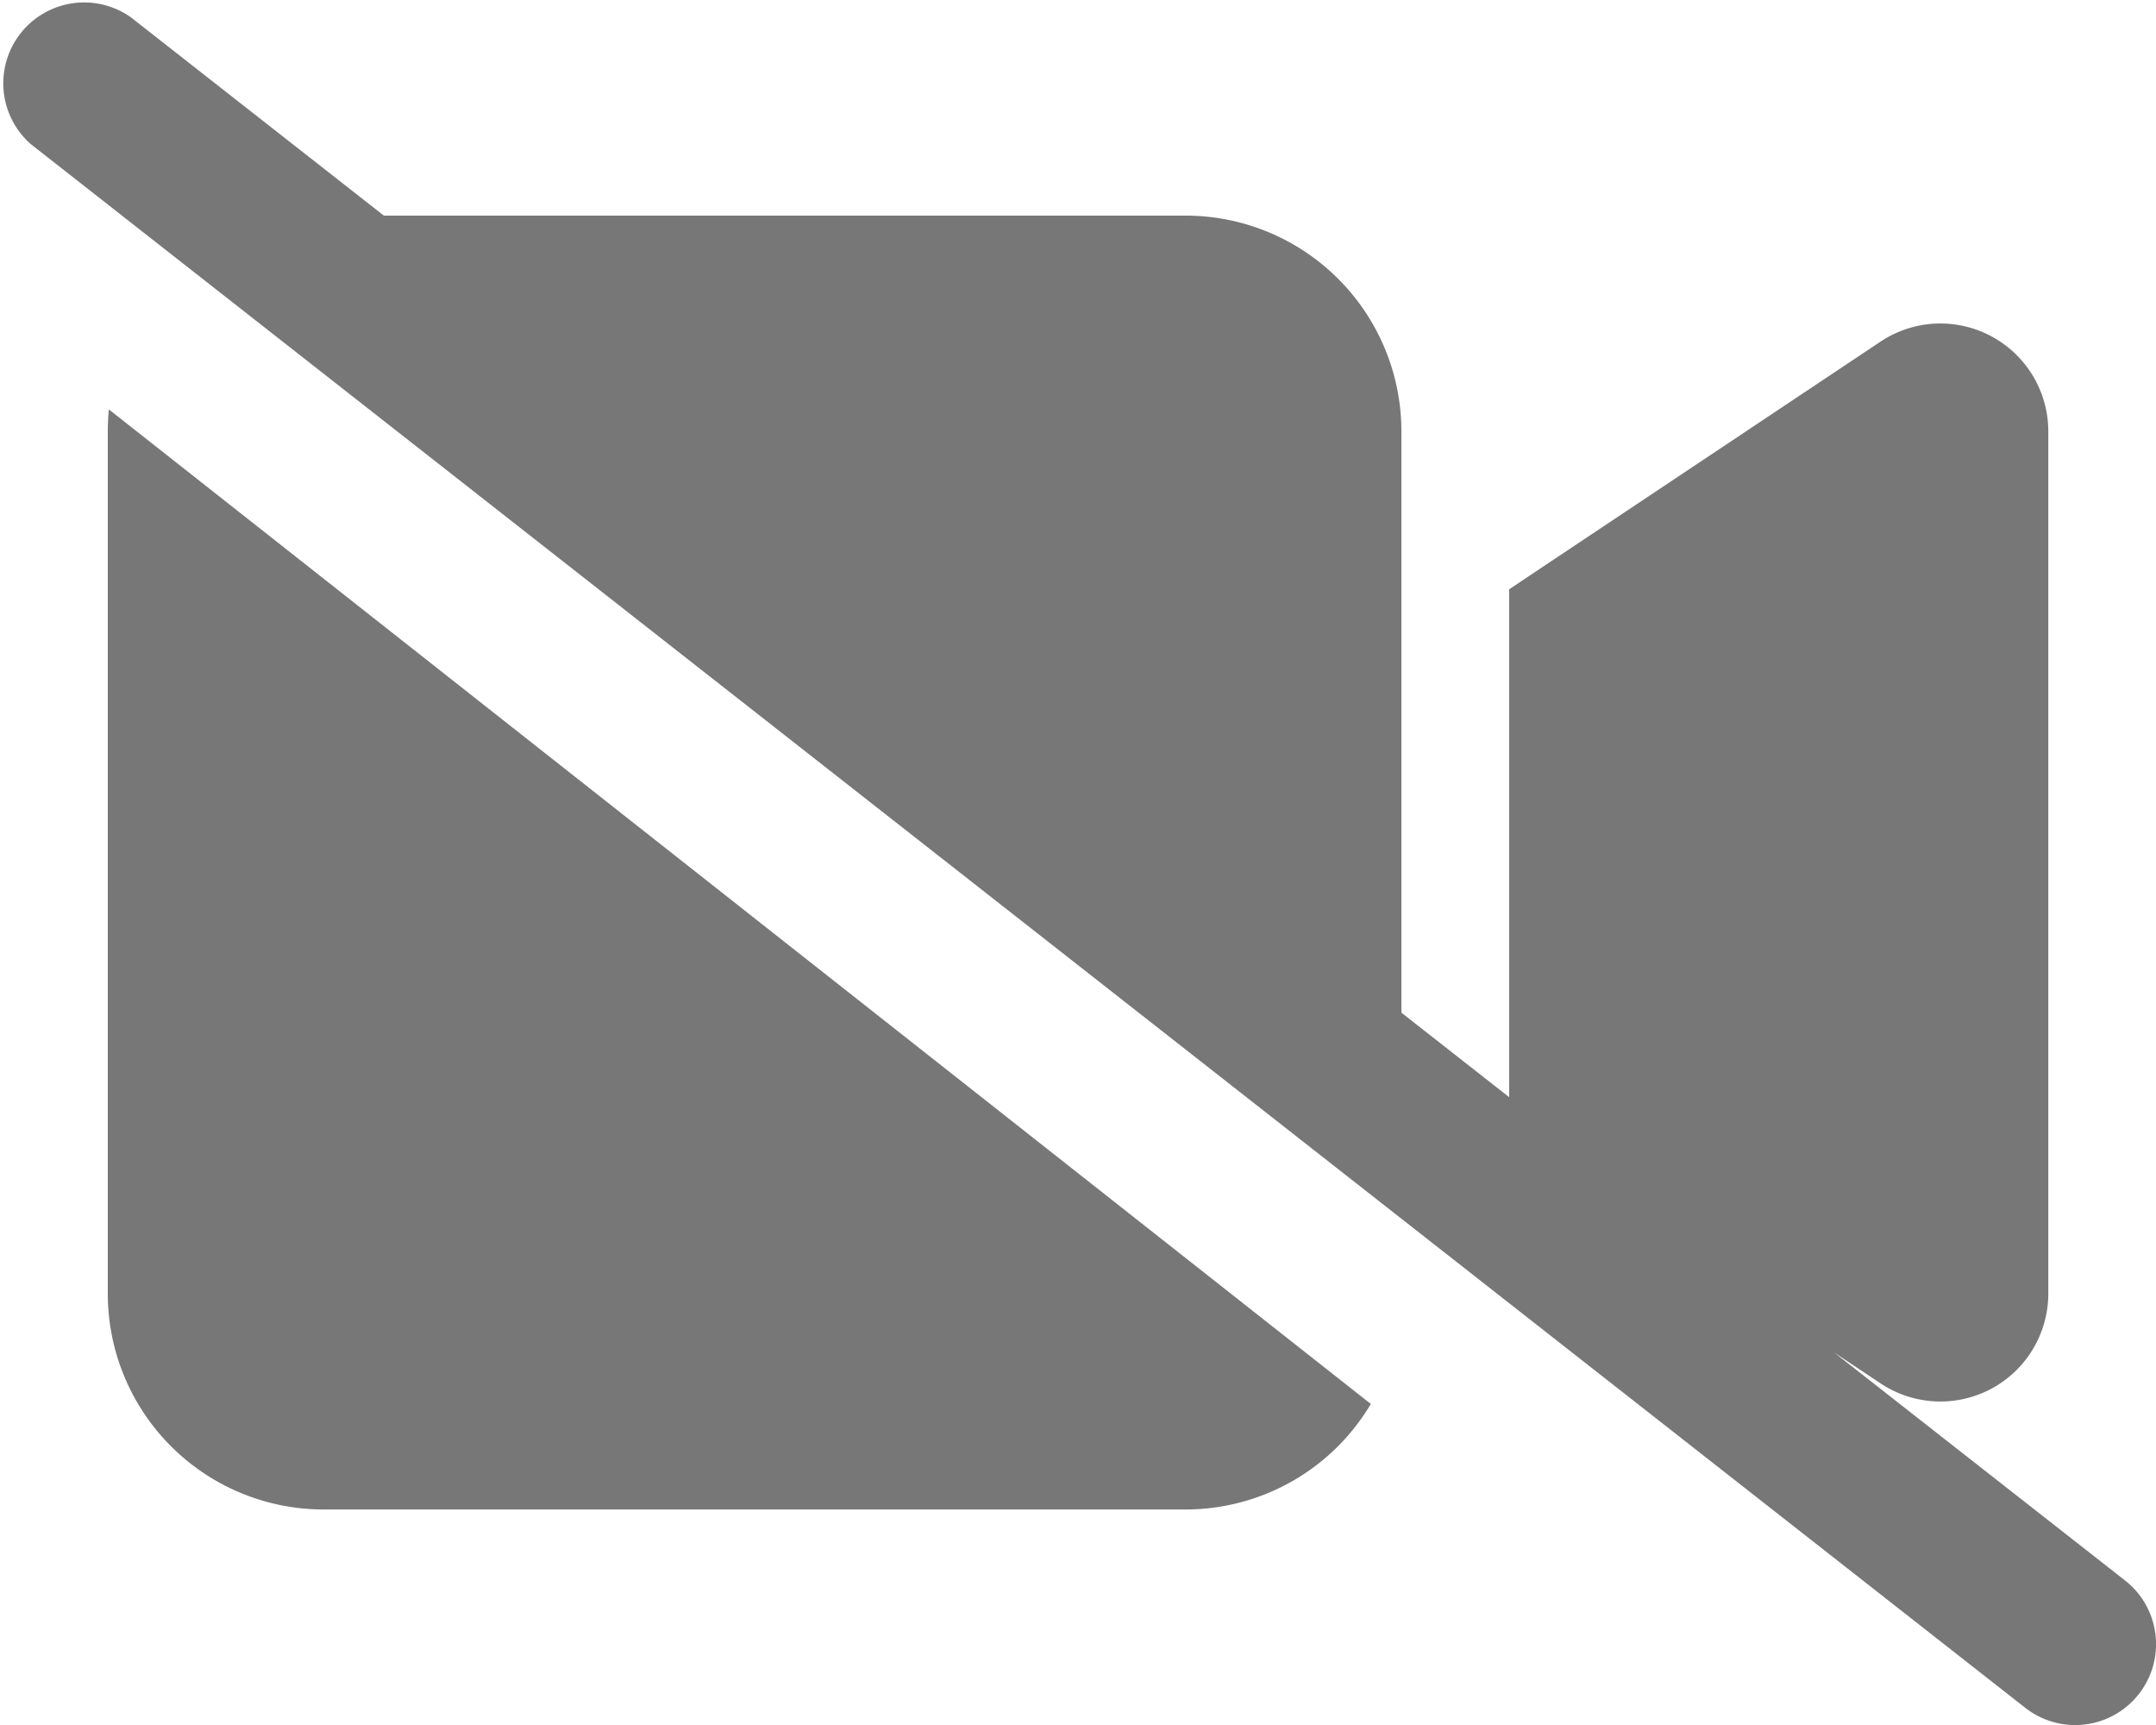 <svg xmlns="http://www.w3.org/2000/svg" width="22.5" height="18" viewBox="0 0 22.5 18">
  <g id="Group_3918" data-name="Group 3918" transform="translate(83.25 27)">
    <path id="video-slash-solid" d="M1.359.174A.844.844,0,0,0,.318,1.5L21.13,17.815a.844.844,0,0,0,1.041-1.329l-3.037-2.38.485.323a1.126,1.126,0,0,0,1.751-.935v-9a1.126,1.126,0,0,0-1.751-.935l-3.375,2.25-.5.334v5.3l-1.125-.882V4.494a2.252,2.252,0,0,0-2.25-2.25H4ZM14.3,14.644,1.13,4.266c-.007.074-.011.151-.011.229v9a2.252,2.252,0,0,0,2.25,2.25h9A2.248,2.248,0,0,0,14.3,14.644Z" transform="translate(-83.244 -26.994)" fill="#777"/>
  </g>
</svg>
